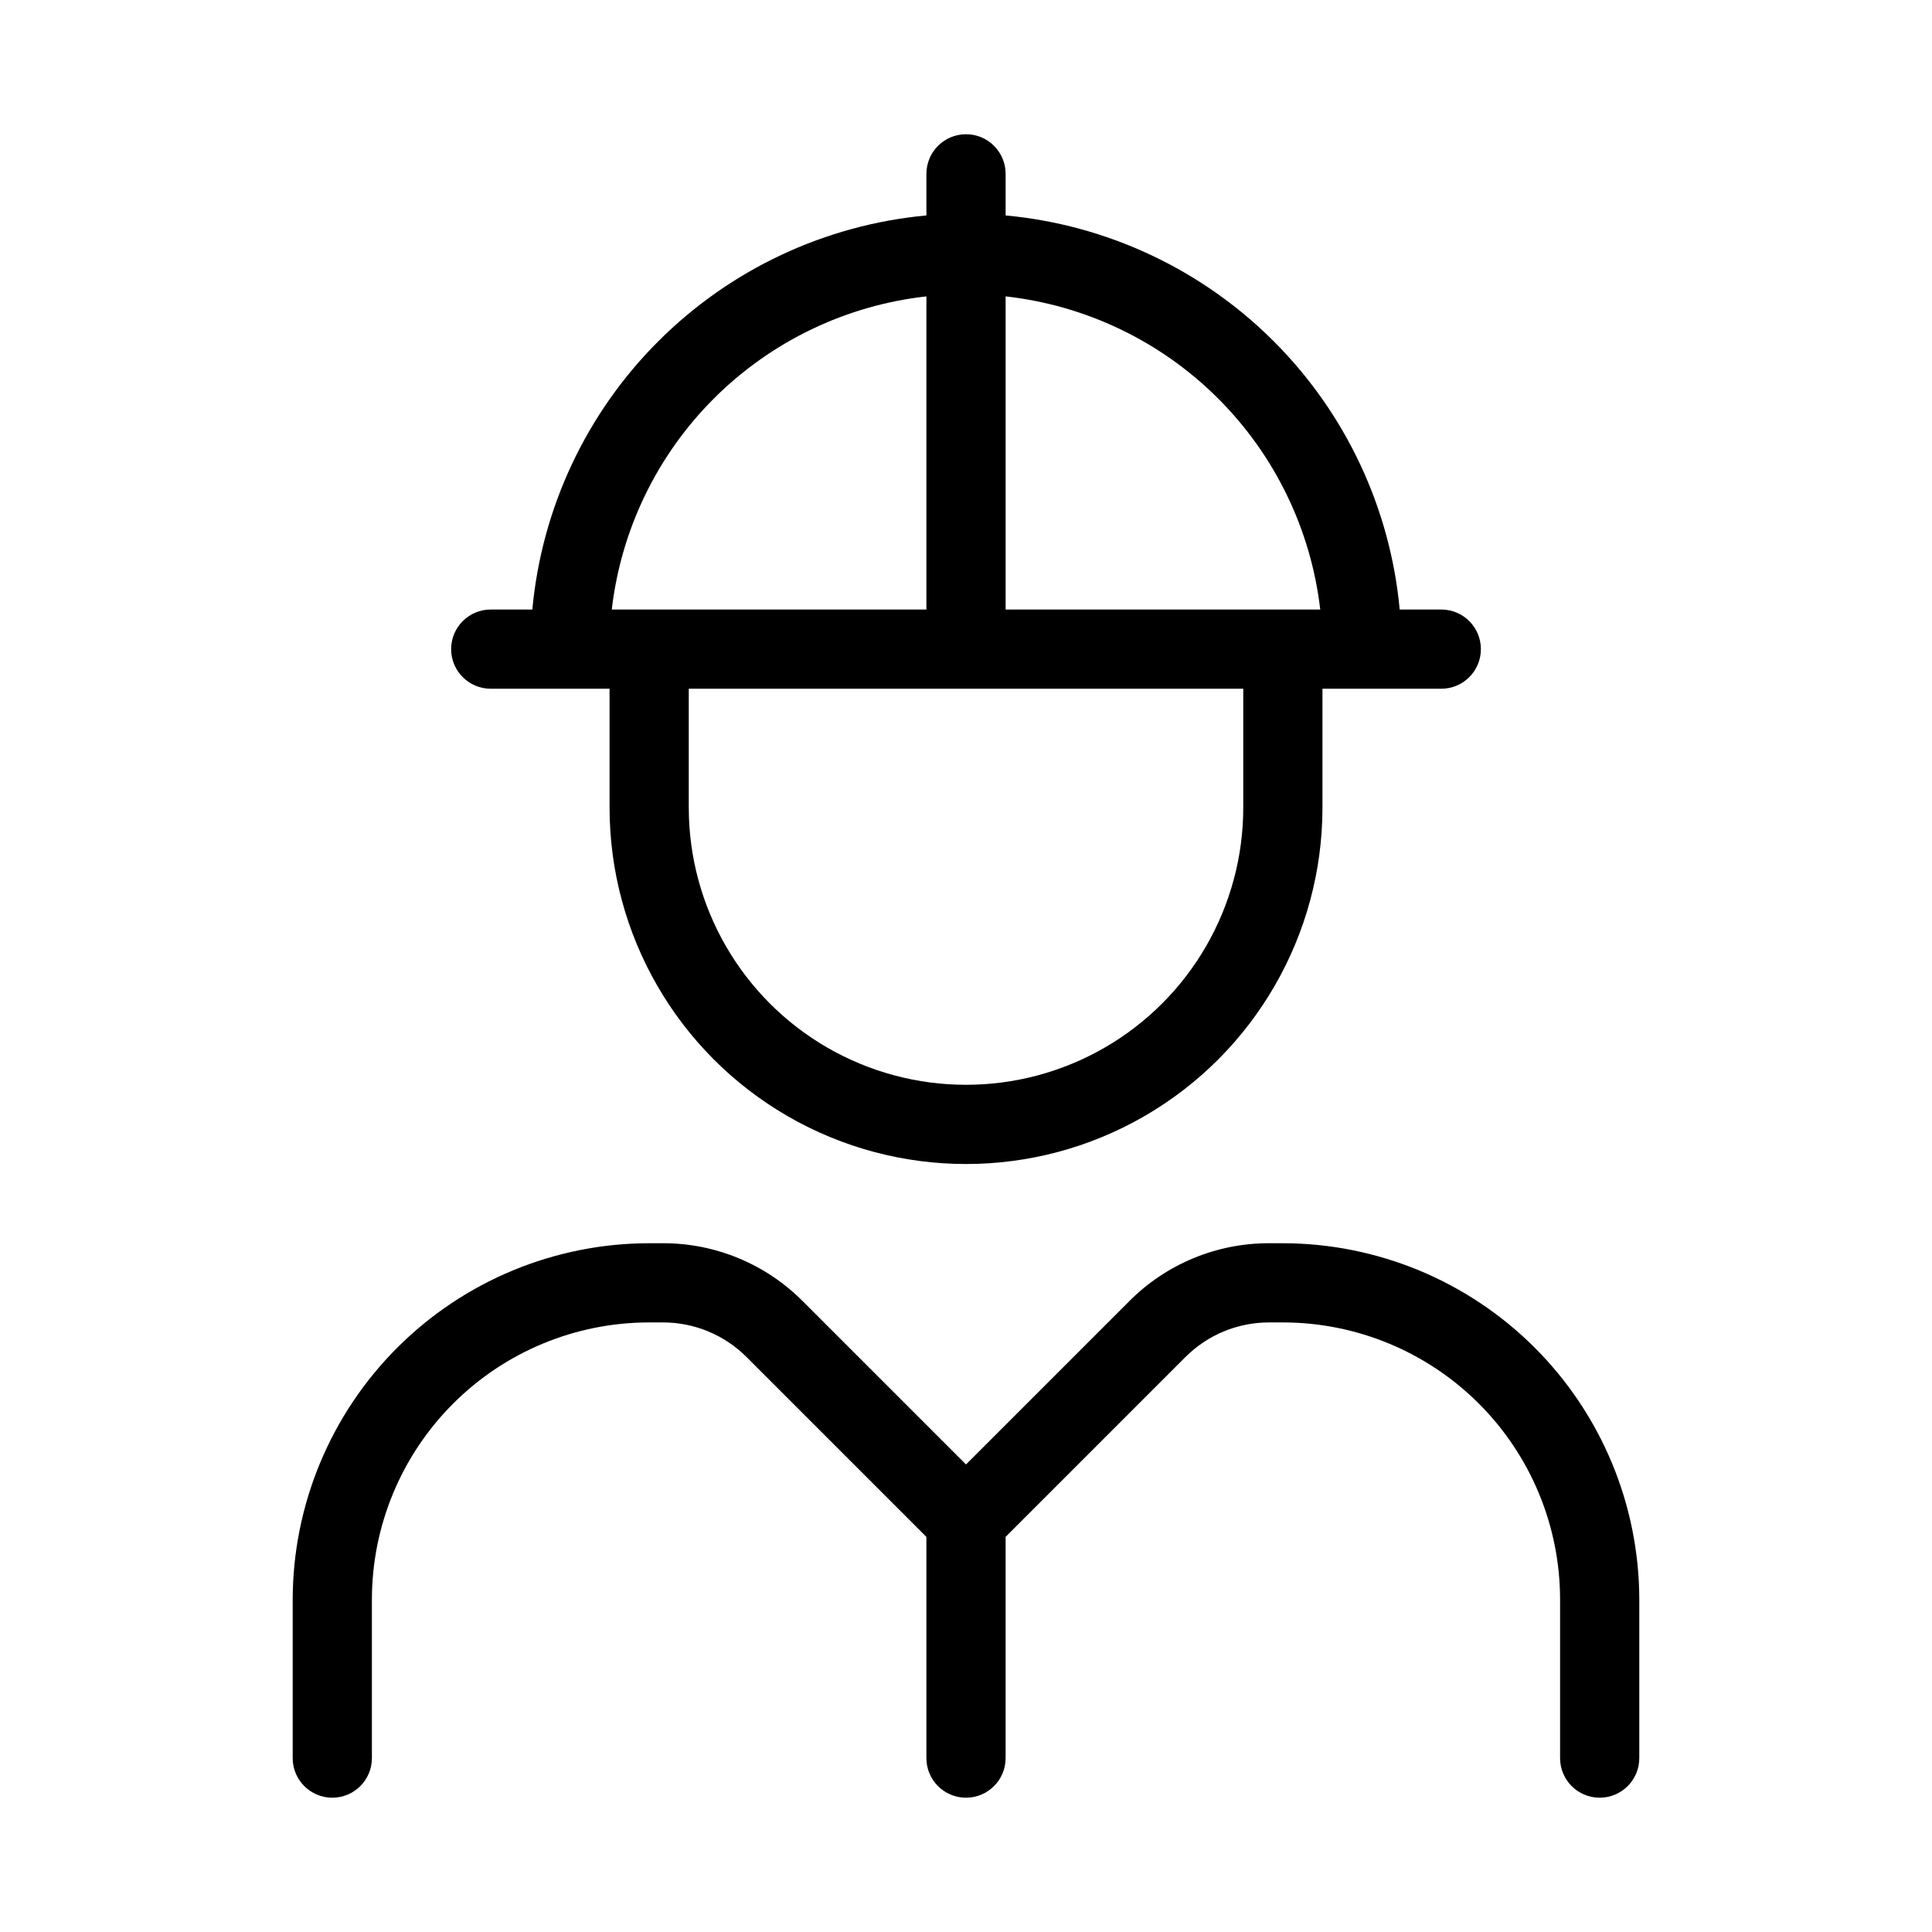 <?xml version="1.0" encoding="UTF-8"?>
<!-- Uploaded to: ICON Repo, www.svgrepo.com, Generator: ICON Repo Mixer Tools -->
<svg fill="#000000" width="800px" height="800px" version="1.1" viewBox="144 144 512 512" xmlns="http://www.w3.org/2000/svg">
 <path d="m578.43 567.93v41.984c0 5.797-4.699 10.496-10.496 10.496s-10.496-4.699-10.496-10.496v-41.984c0-19.484-7.738-38.172-21.52-51.953-13.777-13.777-32.465-21.52-51.953-21.52h-3.59 0.004c-8.359-0.023-16.379 3.297-22.273 9.219l-47.609 47.609v58.629c0 5.797-4.699 10.496-10.496 10.496s-10.496-4.699-10.496-10.496v-58.629l-47.613-47.609c-5.894-5.922-13.914-9.242-22.27-9.219h-3.59c-19.488 0-38.176 7.742-51.953 21.52-13.777 13.781-21.52 32.469-21.52 51.953v41.984c0 5.797-4.699 10.496-10.496 10.496s-10.496-4.699-10.496-10.496v-41.984c0.027-25.043 9.988-49.055 27.699-66.766 17.707-17.707 41.719-27.668 66.766-27.695h3.59c13.926-0.043 27.289 5.492 37.113 15.363l43.266 43.266 43.266-43.266h-0.004c9.824-9.871 23.188-15.406 37.117-15.363h3.586c25.047 0.027 49.059 9.988 66.766 27.695 17.711 17.711 27.672 41.723 27.699 66.766zm-272.89-209.92v-31.488h-31.488c-5.797 0-10.496-4.699-10.496-10.496s4.699-10.496 10.496-10.496h11.02c2.492-26.859 14.293-52 33.367-71.07 19.07-19.074 44.211-30.875 71.07-33.367v-11.02c0-5.797 4.699-10.496 10.496-10.496s10.496 4.699 10.496 10.496v11.02c26.855 2.492 51.996 14.293 71.07 33.367 19.07 19.07 30.875 44.211 33.363 71.07h11.02c5.797 0 10.496 4.699 10.496 10.496s-4.699 10.496-10.496 10.496h-31.488v31.488c0 33.746-18.004 64.934-47.23 81.809-29.227 16.875-65.238 16.875-94.465 0s-47.23-48.062-47.23-81.809zm104.96-52.48h83.379c-2.465-21.223-12.055-40.984-27.195-56.055-15.145-15.07-34.949-24.562-56.184-26.93zm-83.969 20.992v31.488c0 26.246 14.004 50.504 36.734 63.629 22.734 13.125 50.742 13.125 73.473 0 22.734-13.125 36.738-37.383 36.738-63.629v-31.488zm-20.402-20.992h83.379v-82.984c-21.234 2.367-41.043 11.859-56.184 26.93-15.145 15.07-24.734 34.832-27.199 56.055z"/>
</svg>